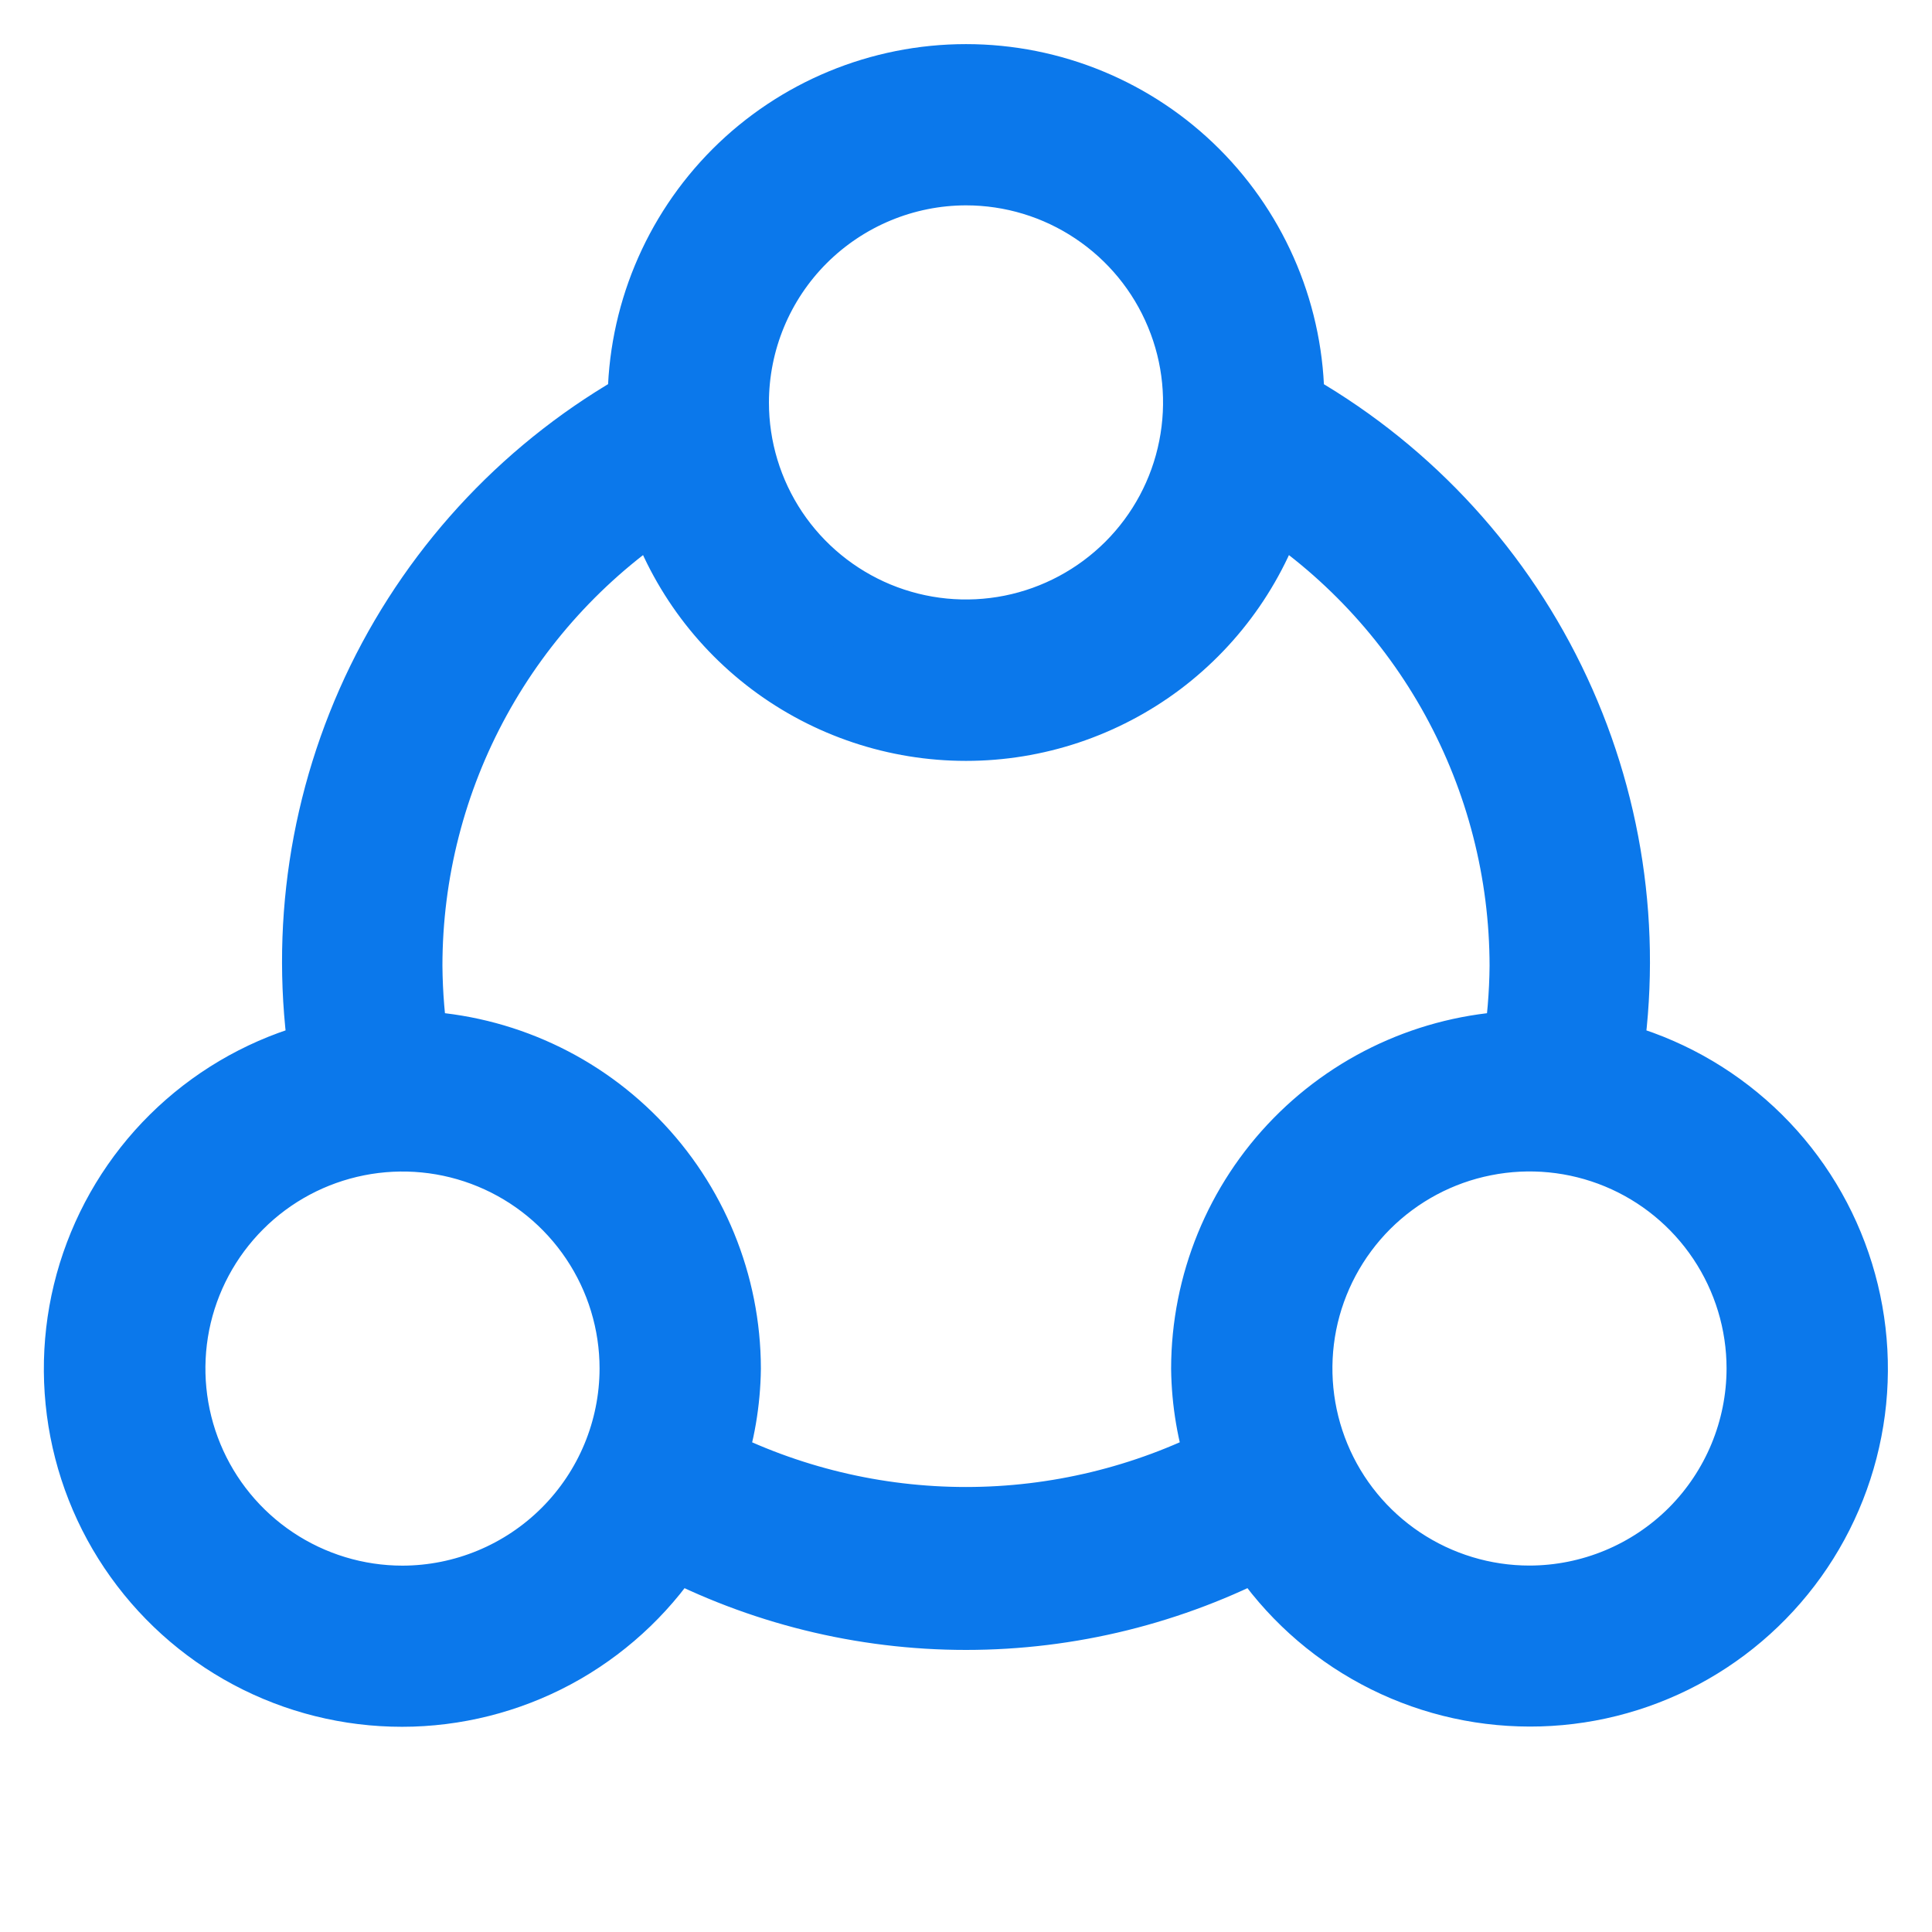 <svg width="24" height="24" viewBox="0 0 24 24" fill="none" xmlns="http://www.w3.org/2000/svg">
<g clip-path="url(#clip0_3646_4301)">
<path d="M19.902 13.161C20.151 11.568 19.905 9.938 19.197 8.489C18.49 7.041 17.355 5.844 15.946 5.061C15.946 5.04 15.952 5.021 15.952 5C15.952 3.952 15.535 2.947 14.794 2.205C14.053 1.464 13.048 1.048 12 1.048C10.952 1.048 9.946 1.464 9.205 2.205C8.464 2.947 8.048 3.952 8.048 5C8.048 5.02 8.054 5.04 8.054 5.06C6.645 5.843 5.51 7.04 4.802 8.488C4.095 9.937 3.849 11.568 4.098 13.161C3.466 13.308 2.88 13.608 2.391 14.036C1.903 14.463 1.528 15.004 1.299 15.611C1.069 16.219 0.994 16.873 1.078 17.517C1.162 18.16 1.403 18.773 1.781 19.3C2.159 19.828 2.661 20.255 3.242 20.542C3.824 20.83 4.468 20.969 5.116 20.949C5.765 20.928 6.399 20.748 6.961 20.424C7.523 20.099 7.997 19.642 8.34 19.091C9.468 19.685 10.725 19.996 12 19.996C13.275 19.996 14.531 19.685 15.66 19.091C16.003 19.641 16.477 20.099 17.039 20.422C17.601 20.746 18.234 20.926 18.882 20.946C19.531 20.967 20.174 20.827 20.755 20.54C21.337 20.252 21.838 19.826 22.216 19.298C22.593 18.771 22.834 18.159 22.919 17.515C23.003 16.872 22.927 16.218 22.698 15.611C22.47 15.005 22.095 14.463 21.607 14.036C21.119 13.609 20.534 13.308 19.902 13.161ZM12 2.051C12.583 2.051 13.153 2.224 13.637 2.548C14.122 2.872 14.5 3.332 14.723 3.871C14.947 4.409 15.005 5.002 14.891 5.574C14.778 6.146 14.497 6.671 14.085 7.083C13.672 7.495 13.147 7.776 12.576 7.89C12.004 8.004 11.411 7.946 10.872 7.723C10.334 7.5 9.873 7.122 9.549 6.638C9.225 6.153 9.052 5.583 9.052 5C9.053 4.218 9.363 3.469 9.916 2.916C10.469 2.364 11.218 2.052 12 2.051ZM5 19.949C4.417 19.949 3.847 19.776 3.362 19.452C2.877 19.128 2.499 18.668 2.276 18.129C2.053 17.591 1.995 16.998 2.108 16.426C2.222 15.854 2.503 15.329 2.915 14.917C3.327 14.504 3.852 14.224 4.424 14.11C4.996 13.996 5.589 14.054 6.127 14.277C6.666 14.5 7.126 14.878 7.45 15.362C7.775 15.847 7.948 16.417 7.948 17C7.947 17.782 7.636 18.531 7.083 19.084C6.531 19.636 5.781 19.948 5 19.949ZM8.75 18.189C8.878 17.805 8.947 17.404 8.952 17C8.95 15.968 8.544 14.977 7.821 14.24C7.099 13.503 6.116 13.078 5.084 13.056C5.028 12.707 4.999 12.354 4.996 12C4.996 10.826 5.292 9.672 5.857 8.643C6.422 7.614 7.238 6.745 8.228 6.115C8.464 6.933 8.959 7.652 9.64 8.164C10.32 8.675 11.149 8.952 12 8.952C12.851 8.952 13.679 8.675 14.36 8.164C15.04 7.652 15.536 6.933 15.772 6.115C16.762 6.745 17.577 7.614 18.142 8.643C18.707 9.672 19.003 10.826 19.004 12C19.001 12.354 18.971 12.707 18.916 13.056C17.884 13.078 16.901 13.503 16.178 14.24C15.455 14.977 15.05 15.968 15.048 17C15.053 17.404 15.121 17.805 15.25 18.188C14.244 18.703 13.13 18.972 12 18.972C10.87 18.972 9.756 18.704 8.75 18.189ZM19 19.948C18.417 19.948 17.847 19.775 17.362 19.451C16.877 19.127 16.499 18.667 16.276 18.128C16.053 17.589 15.995 16.997 16.108 16.425C16.222 15.853 16.503 15.328 16.915 14.915C17.328 14.503 17.853 14.222 18.425 14.109C18.997 13.995 19.589 14.053 20.128 14.276C20.667 14.499 21.127 14.877 21.451 15.362C21.775 15.847 21.948 16.417 21.948 17C21.947 17.782 21.636 18.531 21.084 19.084C20.531 19.636 19.781 19.947 19 19.948Z" fill="#0B78EB" stroke="#0B78EB"/>
</g>
<defs>
<clipPath id="clip0_3646_4301">
<rect width="24" height="24" fill="white"/>
</clipPath>
</defs>
</svg>
